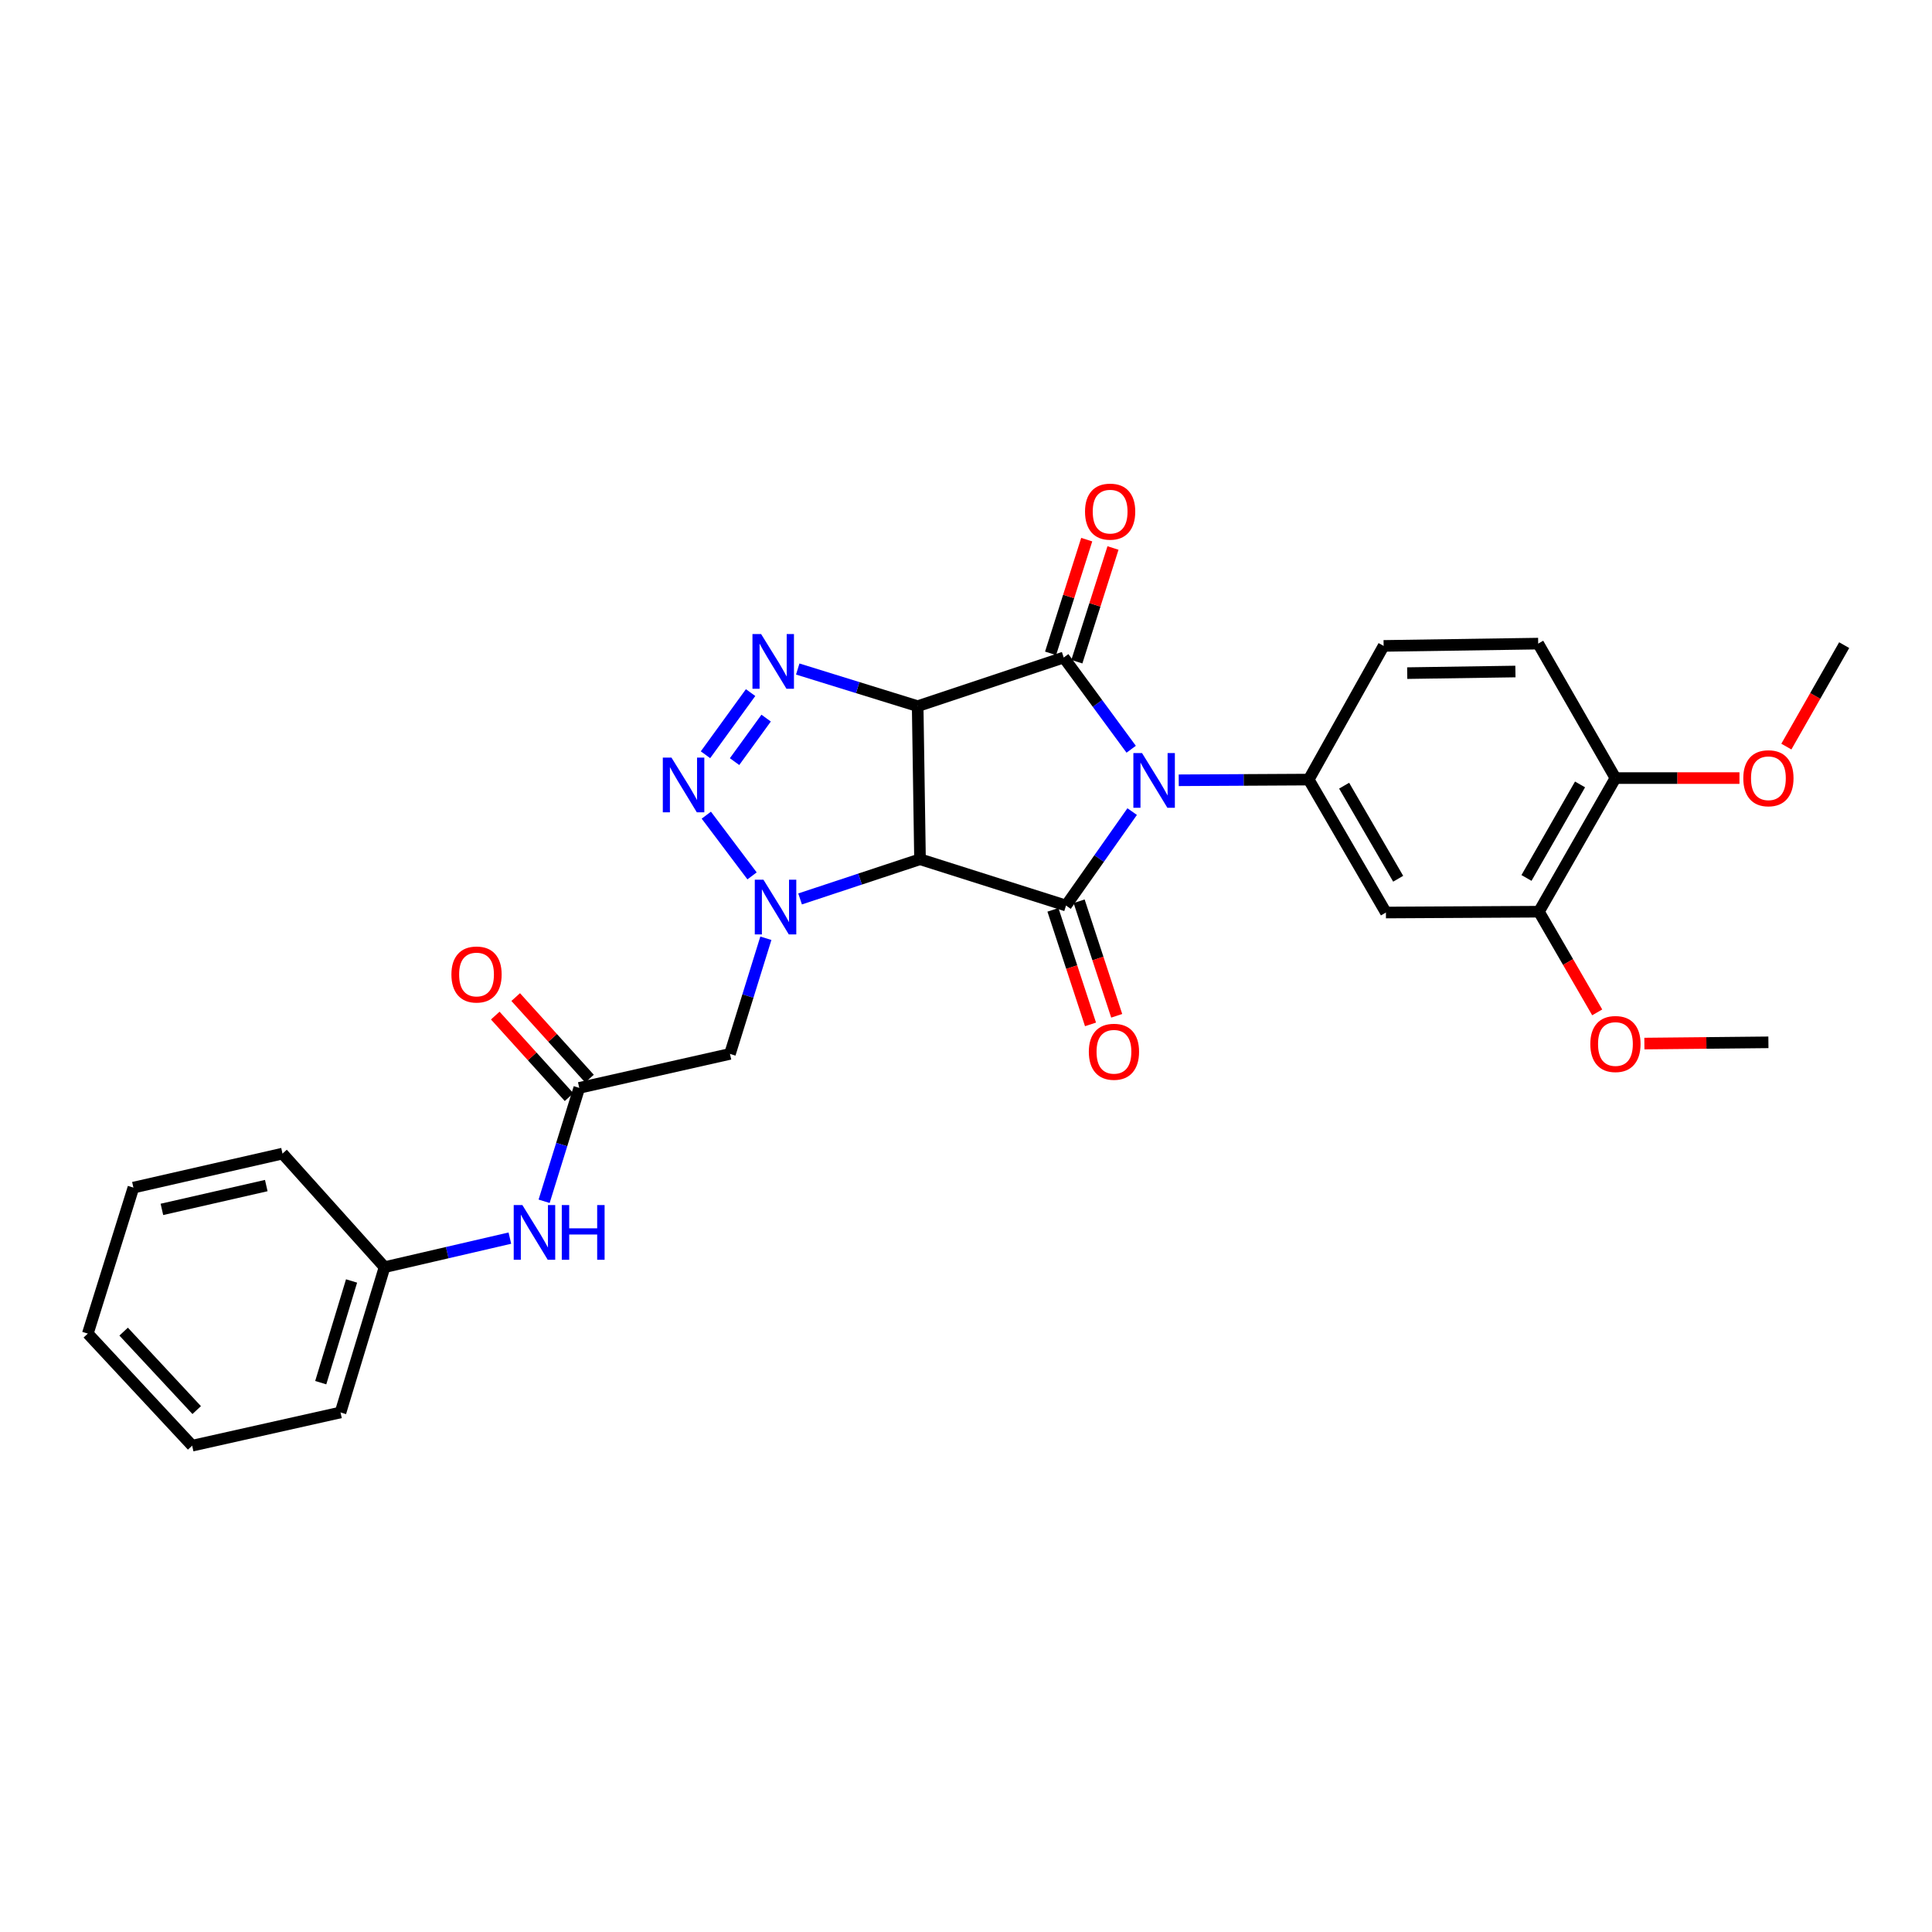 <?xml version='1.0' encoding='iso-8859-1'?>
<svg version='1.1' baseProfile='full'
              xmlns='http://www.w3.org/2000/svg'
                      xmlns:rdkit='http://www.rdkit.org/xml'
                      xmlns:xlink='http://www.w3.org/1999/xlink'
                  xml:space='preserve'
width='1000px' height='1000px' viewBox='0 0 1000 1000'>
<!-- END OF HEADER -->
<rect style='opacity:1.0;fill:#FFFFFF;stroke:none' width='1000' height='1000' x='0' y='0'> </rect>
<path class='bond-2' d='M 585.501,387.806 L 568.04,364.068' style='fill:none;fill-rule:evenodd;stroke:#0000FF;stroke-width:6px;stroke-linecap:butt;stroke-linejoin:miter;stroke-opacity:1' />
<path class='bond-2' d='M 568.04,364.068 L 550.579,340.33' style='fill:none;fill-rule:evenodd;stroke:#000000;stroke-width:6px;stroke-linecap:butt;stroke-linejoin:miter;stroke-opacity:1' />
<path class='bond-3' d='M 586.007,420.08 L 568.892,444.394' style='fill:none;fill-rule:evenodd;stroke:#0000FF;stroke-width:6px;stroke-linecap:butt;stroke-linejoin:miter;stroke-opacity:1' />
<path class='bond-3' d='M 568.892,444.394 L 551.776,468.708' style='fill:none;fill-rule:evenodd;stroke:#000000;stroke-width:6px;stroke-linecap:butt;stroke-linejoin:miter;stroke-opacity:1' />
<path class='bond-7' d='M 610.11,403.872 L 643.748,403.692' style='fill:none;fill-rule:evenodd;stroke:#0000FF;stroke-width:6px;stroke-linecap:butt;stroke-linejoin:miter;stroke-opacity:1' />
<path class='bond-7' d='M 643.748,403.692 L 677.387,403.512' style='fill:none;fill-rule:evenodd;stroke:#000000;stroke-width:6px;stroke-linecap:butt;stroke-linejoin:miter;stroke-opacity:1' />
<path class='bond-0' d='M 474.984,365.512 L 550.579,340.33' style='fill:none;fill-rule:evenodd;stroke:#000000;stroke-width:6px;stroke-linecap:butt;stroke-linejoin:miter;stroke-opacity:1' />
<path class='bond-5' d='M 474.984,365.512 L 443.947,355.898' style='fill:none;fill-rule:evenodd;stroke:#000000;stroke-width:6px;stroke-linecap:butt;stroke-linejoin:miter;stroke-opacity:1' />
<path class='bond-5' d='M 443.947,355.898 L 412.91,346.284' style='fill:none;fill-rule:evenodd;stroke:#0000FF;stroke-width:6px;stroke-linecap:butt;stroke-linejoin:miter;stroke-opacity:1' />
<path class='bond-29' d='M 474.984,365.512 L 476.197,444.738' style='fill:none;fill-rule:evenodd;stroke:#000000;stroke-width:6px;stroke-linecap:butt;stroke-linejoin:miter;stroke-opacity:1' />
<path class='bond-1' d='M 476.197,444.738 L 551.776,468.708' style='fill:none;fill-rule:evenodd;stroke:#000000;stroke-width:6px;stroke-linecap:butt;stroke-linejoin:miter;stroke-opacity:1' />
<path class='bond-4' d='M 476.197,444.738 L 445.162,455.011' style='fill:none;fill-rule:evenodd;stroke:#000000;stroke-width:6px;stroke-linecap:butt;stroke-linejoin:miter;stroke-opacity:1' />
<path class='bond-4' d='M 445.162,455.011 L 414.127,465.285' style='fill:none;fill-rule:evenodd;stroke:#0000FF;stroke-width:6px;stroke-linecap:butt;stroke-linejoin:miter;stroke-opacity:1' />
<path class='bond-12' d='M 557.378,342.491 L 566.73,313.065' style='fill:none;fill-rule:evenodd;stroke:#000000;stroke-width:6px;stroke-linecap:butt;stroke-linejoin:miter;stroke-opacity:1' />
<path class='bond-12' d='M 566.73,313.065 L 576.082,283.639' style='fill:none;fill-rule:evenodd;stroke:#FF0000;stroke-width:6px;stroke-linecap:butt;stroke-linejoin:miter;stroke-opacity:1' />
<path class='bond-12' d='M 543.78,338.169 L 553.132,308.743' style='fill:none;fill-rule:evenodd;stroke:#000000;stroke-width:6px;stroke-linecap:butt;stroke-linejoin:miter;stroke-opacity:1' />
<path class='bond-12' d='M 553.132,308.743 L 562.484,279.317' style='fill:none;fill-rule:evenodd;stroke:#FF0000;stroke-width:6px;stroke-linecap:butt;stroke-linejoin:miter;stroke-opacity:1' />
<path class='bond-13' d='M 544.998,470.931 L 554.723,500.578' style='fill:none;fill-rule:evenodd;stroke:#000000;stroke-width:6px;stroke-linecap:butt;stroke-linejoin:miter;stroke-opacity:1' />
<path class='bond-13' d='M 554.723,500.578 L 564.449,530.225' style='fill:none;fill-rule:evenodd;stroke:#FF0000;stroke-width:6px;stroke-linecap:butt;stroke-linejoin:miter;stroke-opacity:1' />
<path class='bond-13' d='M 558.554,466.484 L 568.28,496.131' style='fill:none;fill-rule:evenodd;stroke:#000000;stroke-width:6px;stroke-linecap:butt;stroke-linejoin:miter;stroke-opacity:1' />
<path class='bond-13' d='M 568.28,496.131 L 578.006,525.778' style='fill:none;fill-rule:evenodd;stroke:#FF0000;stroke-width:6px;stroke-linecap:butt;stroke-linejoin:miter;stroke-opacity:1' />
<path class='bond-6' d='M 389.261,453.354 L 365.588,421.927' style='fill:none;fill-rule:evenodd;stroke:#0000FF;stroke-width:6px;stroke-linecap:butt;stroke-linejoin:miter;stroke-opacity:1' />
<path class='bond-8' d='M 396.406,485.642 L 387.117,515.571' style='fill:none;fill-rule:evenodd;stroke:#0000FF;stroke-width:6px;stroke-linecap:butt;stroke-linejoin:miter;stroke-opacity:1' />
<path class='bond-8' d='M 387.117,515.571 L 377.829,545.5' style='fill:none;fill-rule:evenodd;stroke:#000000;stroke-width:6px;stroke-linecap:butt;stroke-linejoin:miter;stroke-opacity:1' />
<path class='bond-31' d='M 388.504,358.486 L 365.159,390.658' style='fill:none;fill-rule:evenodd;stroke:#0000FF;stroke-width:6px;stroke-linecap:butt;stroke-linejoin:miter;stroke-opacity:1' />
<path class='bond-31' d='M 396.55,371.692 L 380.208,394.212' style='fill:none;fill-rule:evenodd;stroke:#0000FF;stroke-width:6px;stroke-linecap:butt;stroke-linejoin:miter;stroke-opacity:1' />
<path class='bond-9' d='M 677.387,403.512 L 717.353,472.322' style='fill:none;fill-rule:evenodd;stroke:#000000;stroke-width:6px;stroke-linecap:butt;stroke-linejoin:miter;stroke-opacity:1' />
<path class='bond-9' d='M 695.72,406.668 L 723.696,454.835' style='fill:none;fill-rule:evenodd;stroke:#000000;stroke-width:6px;stroke-linecap:butt;stroke-linejoin:miter;stroke-opacity:1' />
<path class='bond-15' d='M 677.387,403.512 L 716.164,334.322' style='fill:none;fill-rule:evenodd;stroke:#000000;stroke-width:6px;stroke-linecap:butt;stroke-linejoin:miter;stroke-opacity:1' />
<path class='bond-10' d='M 377.829,545.5 L 299.832,563.088' style='fill:none;fill-rule:evenodd;stroke:#000000;stroke-width:6px;stroke-linecap:butt;stroke-linejoin:miter;stroke-opacity:1' />
<path class='bond-11' d='M 717.353,472.322 L 796.546,471.894' style='fill:none;fill-rule:evenodd;stroke:#000000;stroke-width:6px;stroke-linecap:butt;stroke-linejoin:miter;stroke-opacity:1' />
<path class='bond-14' d='M 299.832,563.088 L 290.734,592.435' style='fill:none;fill-rule:evenodd;stroke:#000000;stroke-width:6px;stroke-linecap:butt;stroke-linejoin:miter;stroke-opacity:1' />
<path class='bond-14' d='M 290.734,592.435 L 281.636,621.781' style='fill:none;fill-rule:evenodd;stroke:#0000FF;stroke-width:6px;stroke-linecap:butt;stroke-linejoin:miter;stroke-opacity:1' />
<path class='bond-17' d='M 305.122,558.302 L 286.023,537.196' style='fill:none;fill-rule:evenodd;stroke:#000000;stroke-width:6px;stroke-linecap:butt;stroke-linejoin:miter;stroke-opacity:1' />
<path class='bond-17' d='M 286.023,537.196 L 266.924,516.09' style='fill:none;fill-rule:evenodd;stroke:#FF0000;stroke-width:6px;stroke-linecap:butt;stroke-linejoin:miter;stroke-opacity:1' />
<path class='bond-17' d='M 294.542,567.875 L 275.444,546.769' style='fill:none;fill-rule:evenodd;stroke:#000000;stroke-width:6px;stroke-linecap:butt;stroke-linejoin:miter;stroke-opacity:1' />
<path class='bond-17' d='M 275.444,546.769 L 256.345,525.664' style='fill:none;fill-rule:evenodd;stroke:#FF0000;stroke-width:6px;stroke-linecap:butt;stroke-linejoin:miter;stroke-opacity:1' />
<path class='bond-20' d='M 796.546,471.894 L 811.63,497.949' style='fill:none;fill-rule:evenodd;stroke:#000000;stroke-width:6px;stroke-linecap:butt;stroke-linejoin:miter;stroke-opacity:1' />
<path class='bond-20' d='M 811.63,497.949 L 826.713,524.004' style='fill:none;fill-rule:evenodd;stroke:#FF0000;stroke-width:6px;stroke-linecap:butt;stroke-linejoin:miter;stroke-opacity:1' />
<path class='bond-30' d='M 796.546,471.894 L 836.147,402.735' style='fill:none;fill-rule:evenodd;stroke:#000000;stroke-width:6px;stroke-linecap:butt;stroke-linejoin:miter;stroke-opacity:1' />
<path class='bond-30' d='M 790.105,454.43 L 817.826,406.019' style='fill:none;fill-rule:evenodd;stroke:#000000;stroke-width:6px;stroke-linecap:butt;stroke-linejoin:miter;stroke-opacity:1' />
<path class='bond-19' d='M 263.908,640.85 L 231.473,648.367' style='fill:none;fill-rule:evenodd;stroke:#0000FF;stroke-width:6px;stroke-linecap:butt;stroke-linejoin:miter;stroke-opacity:1' />
<path class='bond-19' d='M 231.473,648.367 L 199.039,655.884' style='fill:none;fill-rule:evenodd;stroke:#000000;stroke-width:6px;stroke-linecap:butt;stroke-linejoin:miter;stroke-opacity:1' />
<path class='bond-18' d='M 716.164,334.322 L 796.166,333.133' style='fill:none;fill-rule:evenodd;stroke:#000000;stroke-width:6px;stroke-linecap:butt;stroke-linejoin:miter;stroke-opacity:1' />
<path class='bond-18' d='M 728.376,348.409 L 784.378,347.577' style='fill:none;fill-rule:evenodd;stroke:#000000;stroke-width:6px;stroke-linecap:butt;stroke-linejoin:miter;stroke-opacity:1' />
<path class='bond-16' d='M 836.147,402.735 L 796.166,333.133' style='fill:none;fill-rule:evenodd;stroke:#000000;stroke-width:6px;stroke-linecap:butt;stroke-linejoin:miter;stroke-opacity:1' />
<path class='bond-21' d='M 836.147,402.735 L 868.246,402.735' style='fill:none;fill-rule:evenodd;stroke:#000000;stroke-width:6px;stroke-linecap:butt;stroke-linejoin:miter;stroke-opacity:1' />
<path class='bond-21' d='M 868.246,402.735 L 900.346,402.735' style='fill:none;fill-rule:evenodd;stroke:#FF0000;stroke-width:6px;stroke-linecap:butt;stroke-linejoin:miter;stroke-opacity:1' />
<path class='bond-22' d='M 199.039,655.884 L 176.25,731.083' style='fill:none;fill-rule:evenodd;stroke:#000000;stroke-width:6px;stroke-linecap:butt;stroke-linejoin:miter;stroke-opacity:1' />
<path class='bond-22' d='M 181.966,663.026 L 166.014,715.665' style='fill:none;fill-rule:evenodd;stroke:#000000;stroke-width:6px;stroke-linecap:butt;stroke-linejoin:miter;stroke-opacity:1' />
<path class='bond-23' d='M 199.039,655.884 L 146.224,597.101' style='fill:none;fill-rule:evenodd;stroke:#000000;stroke-width:6px;stroke-linecap:butt;stroke-linejoin:miter;stroke-opacity:1' />
<path class='bond-24' d='M 851.127,540.15 L 883.226,539.828' style='fill:none;fill-rule:evenodd;stroke:#FF0000;stroke-width:6px;stroke-linecap:butt;stroke-linejoin:miter;stroke-opacity:1' />
<path class='bond-24' d='M 883.226,539.828 L 915.325,539.507' style='fill:none;fill-rule:evenodd;stroke:#000000;stroke-width:6px;stroke-linecap:butt;stroke-linejoin:miter;stroke-opacity:1' />
<path class='bond-25' d='M 924.616,386.435 L 939.581,360.18' style='fill:none;fill-rule:evenodd;stroke:#FF0000;stroke-width:6px;stroke-linecap:butt;stroke-linejoin:miter;stroke-opacity:1' />
<path class='bond-25' d='M 939.581,360.18 L 954.545,333.925' style='fill:none;fill-rule:evenodd;stroke:#000000;stroke-width:6px;stroke-linecap:butt;stroke-linejoin:miter;stroke-opacity:1' />
<path class='bond-27' d='M 176.25,731.083 L 99.466,748.283' style='fill:none;fill-rule:evenodd;stroke:#000000;stroke-width:6px;stroke-linecap:butt;stroke-linejoin:miter;stroke-opacity:1' />
<path class='bond-26' d='M 146.224,597.101 L 69.052,614.706' style='fill:none;fill-rule:evenodd;stroke:#000000;stroke-width:6px;stroke-linecap:butt;stroke-linejoin:miter;stroke-opacity:1' />
<path class='bond-26' d='M 137.822,613.652 L 83.801,625.976' style='fill:none;fill-rule:evenodd;stroke:#000000;stroke-width:6px;stroke-linecap:butt;stroke-linejoin:miter;stroke-opacity:1' />
<path class='bond-28' d='M 69.052,614.706 L 45.455,690.269' style='fill:none;fill-rule:evenodd;stroke:#000000;stroke-width:6px;stroke-linecap:butt;stroke-linejoin:miter;stroke-opacity:1' />
<path class='bond-32' d='M 99.466,748.283 L 45.455,690.269' style='fill:none;fill-rule:evenodd;stroke:#000000;stroke-width:6px;stroke-linecap:butt;stroke-linejoin:miter;stroke-opacity:1' />
<path class='bond-32' d='M 101.807,729.859 L 63.999,689.249' style='fill:none;fill-rule:evenodd;stroke:#000000;stroke-width:6px;stroke-linecap:butt;stroke-linejoin:miter;stroke-opacity:1' />
<path  class='atom-0' d='M 591.109 389.78
L 600.389 404.78
Q 601.309 406.26, 602.789 408.94
Q 604.269 411.62, 604.349 411.78
L 604.349 389.78
L 608.109 389.78
L 608.109 418.1
L 604.229 418.1
L 594.269 401.7
Q 593.109 399.78, 591.869 397.58
Q 590.669 395.38, 590.309 394.7
L 590.309 418.1
L 586.629 418.1
L 586.629 389.78
L 591.109 389.78
' fill='#0000FF'/>
<path  class='atom-5' d='M 395.158 455.332
L 404.438 470.332
Q 405.358 471.812, 406.838 474.492
Q 408.318 477.172, 408.398 477.332
L 408.398 455.332
L 412.158 455.332
L 412.158 483.652
L 408.278 483.652
L 398.318 467.252
Q 397.158 465.332, 395.918 463.132
Q 394.718 460.932, 394.358 460.252
L 394.358 483.652
L 390.678 483.652
L 390.678 455.332
L 395.158 455.332
' fill='#0000FF'/>
<path  class='atom-6' d='M 393.953 328.191
L 403.233 343.191
Q 404.153 344.671, 405.633 347.351
Q 407.113 350.031, 407.193 350.191
L 407.193 328.191
L 410.953 328.191
L 410.953 356.511
L 407.073 356.511
L 397.113 340.111
Q 395.953 338.191, 394.713 335.991
Q 393.513 333.791, 393.153 333.111
L 393.153 356.511
L 389.473 356.511
L 389.473 328.191
L 393.953 328.191
' fill='#0000FF'/>
<path  class='atom-7' d='M 347.551 392.134
L 356.831 407.134
Q 357.751 408.614, 359.231 411.294
Q 360.711 413.974, 360.791 414.134
L 360.791 392.134
L 364.551 392.134
L 364.551 420.454
L 360.671 420.454
L 350.711 404.054
Q 349.551 402.134, 348.311 399.934
Q 347.111 397.734, 346.751 397.054
L 346.751 420.454
L 343.071 420.454
L 343.071 392.134
L 347.551 392.134
' fill='#0000FF'/>
<path  class='atom-13' d='M 561.604 264.815
Q 561.604 258.015, 564.964 254.215
Q 568.324 250.415, 574.604 250.415
Q 580.884 250.415, 584.244 254.215
Q 587.604 258.015, 587.604 264.815
Q 587.604 271.695, 584.204 275.615
Q 580.804 279.495, 574.604 279.495
Q 568.364 279.495, 564.964 275.615
Q 561.604 271.735, 561.604 264.815
M 574.604 276.295
Q 578.924 276.295, 581.244 273.415
Q 583.604 270.495, 583.604 264.815
Q 583.604 259.255, 581.244 256.455
Q 578.924 253.615, 574.604 253.615
Q 570.284 253.615, 567.924 256.415
Q 565.604 259.215, 565.604 264.815
Q 565.604 270.535, 567.924 273.415
Q 570.284 276.295, 574.604 276.295
' fill='#FF0000'/>
<path  class='atom-14' d='M 563.578 544.391
Q 563.578 537.591, 566.938 533.791
Q 570.298 529.991, 576.578 529.991
Q 582.858 529.991, 586.218 533.791
Q 589.578 537.591, 589.578 544.391
Q 589.578 551.271, 586.178 555.191
Q 582.778 559.071, 576.578 559.071
Q 570.338 559.071, 566.938 555.191
Q 563.578 551.311, 563.578 544.391
M 576.578 555.871
Q 580.898 555.871, 583.218 552.991
Q 585.578 550.071, 585.578 544.391
Q 585.578 538.831, 583.218 536.031
Q 580.898 533.191, 576.578 533.191
Q 572.258 533.191, 569.898 535.991
Q 567.578 538.791, 567.578 544.391
Q 567.578 550.111, 569.898 552.991
Q 572.258 555.871, 576.578 555.871
' fill='#FF0000'/>
<path  class='atom-15' d='M 270.379 623.739
L 279.659 638.739
Q 280.579 640.219, 282.059 642.899
Q 283.539 645.579, 283.619 645.739
L 283.619 623.739
L 287.379 623.739
L 287.379 652.059
L 283.499 652.059
L 273.539 635.659
Q 272.379 633.739, 271.139 631.539
Q 269.939 629.339, 269.579 628.659
L 269.579 652.059
L 265.899 652.059
L 265.899 623.739
L 270.379 623.739
' fill='#0000FF'/>
<path  class='atom-15' d='M 290.779 623.739
L 294.619 623.739
L 294.619 635.779
L 309.099 635.779
L 309.099 623.739
L 312.939 623.739
L 312.939 652.059
L 309.099 652.059
L 309.099 638.979
L 294.619 638.979
L 294.619 652.059
L 290.779 652.059
L 290.779 623.739
' fill='#0000FF'/>
<path  class='atom-18' d='M 233.653 504.401
Q 233.653 497.601, 237.013 493.801
Q 240.373 490.001, 246.653 490.001
Q 252.933 490.001, 256.293 493.801
Q 259.653 497.601, 259.653 504.401
Q 259.653 511.281, 256.253 515.201
Q 252.853 519.081, 246.653 519.081
Q 240.413 519.081, 237.013 515.201
Q 233.653 511.321, 233.653 504.401
M 246.653 515.881
Q 250.973 515.881, 253.293 513.001
Q 255.653 510.081, 255.653 504.401
Q 255.653 498.841, 253.293 496.041
Q 250.973 493.201, 246.653 493.201
Q 242.333 493.201, 239.973 496.001
Q 237.653 498.801, 237.653 504.401
Q 237.653 510.121, 239.973 513.001
Q 242.333 515.881, 246.653 515.881
' fill='#FF0000'/>
<path  class='atom-21' d='M 823.147 540.38
Q 823.147 533.58, 826.507 529.78
Q 829.867 525.98, 836.147 525.98
Q 842.427 525.98, 845.787 529.78
Q 849.147 533.58, 849.147 540.38
Q 849.147 547.26, 845.747 551.18
Q 842.347 555.06, 836.147 555.06
Q 829.907 555.06, 826.507 551.18
Q 823.147 547.3, 823.147 540.38
M 836.147 551.86
Q 840.467 551.86, 842.787 548.98
Q 845.147 546.06, 845.147 540.38
Q 845.147 534.82, 842.787 532.02
Q 840.467 529.18, 836.147 529.18
Q 831.827 529.18, 829.467 531.98
Q 827.147 534.78, 827.147 540.38
Q 827.147 546.1, 829.467 548.98
Q 831.827 551.86, 836.147 551.86
' fill='#FF0000'/>
<path  class='atom-22' d='M 902.325 402.815
Q 902.325 396.015, 905.685 392.215
Q 909.045 388.415, 915.325 388.415
Q 921.605 388.415, 924.965 392.215
Q 928.325 396.015, 928.325 402.815
Q 928.325 409.695, 924.925 413.615
Q 921.525 417.495, 915.325 417.495
Q 909.085 417.495, 905.685 413.615
Q 902.325 409.735, 902.325 402.815
M 915.325 414.295
Q 919.645 414.295, 921.965 411.415
Q 924.325 408.495, 924.325 402.815
Q 924.325 397.255, 921.965 394.455
Q 919.645 391.615, 915.325 391.615
Q 911.005 391.615, 908.645 394.415
Q 906.325 397.215, 906.325 402.815
Q 906.325 408.535, 908.645 411.415
Q 911.005 414.295, 915.325 414.295
' fill='#FF0000'/>
</svg>
